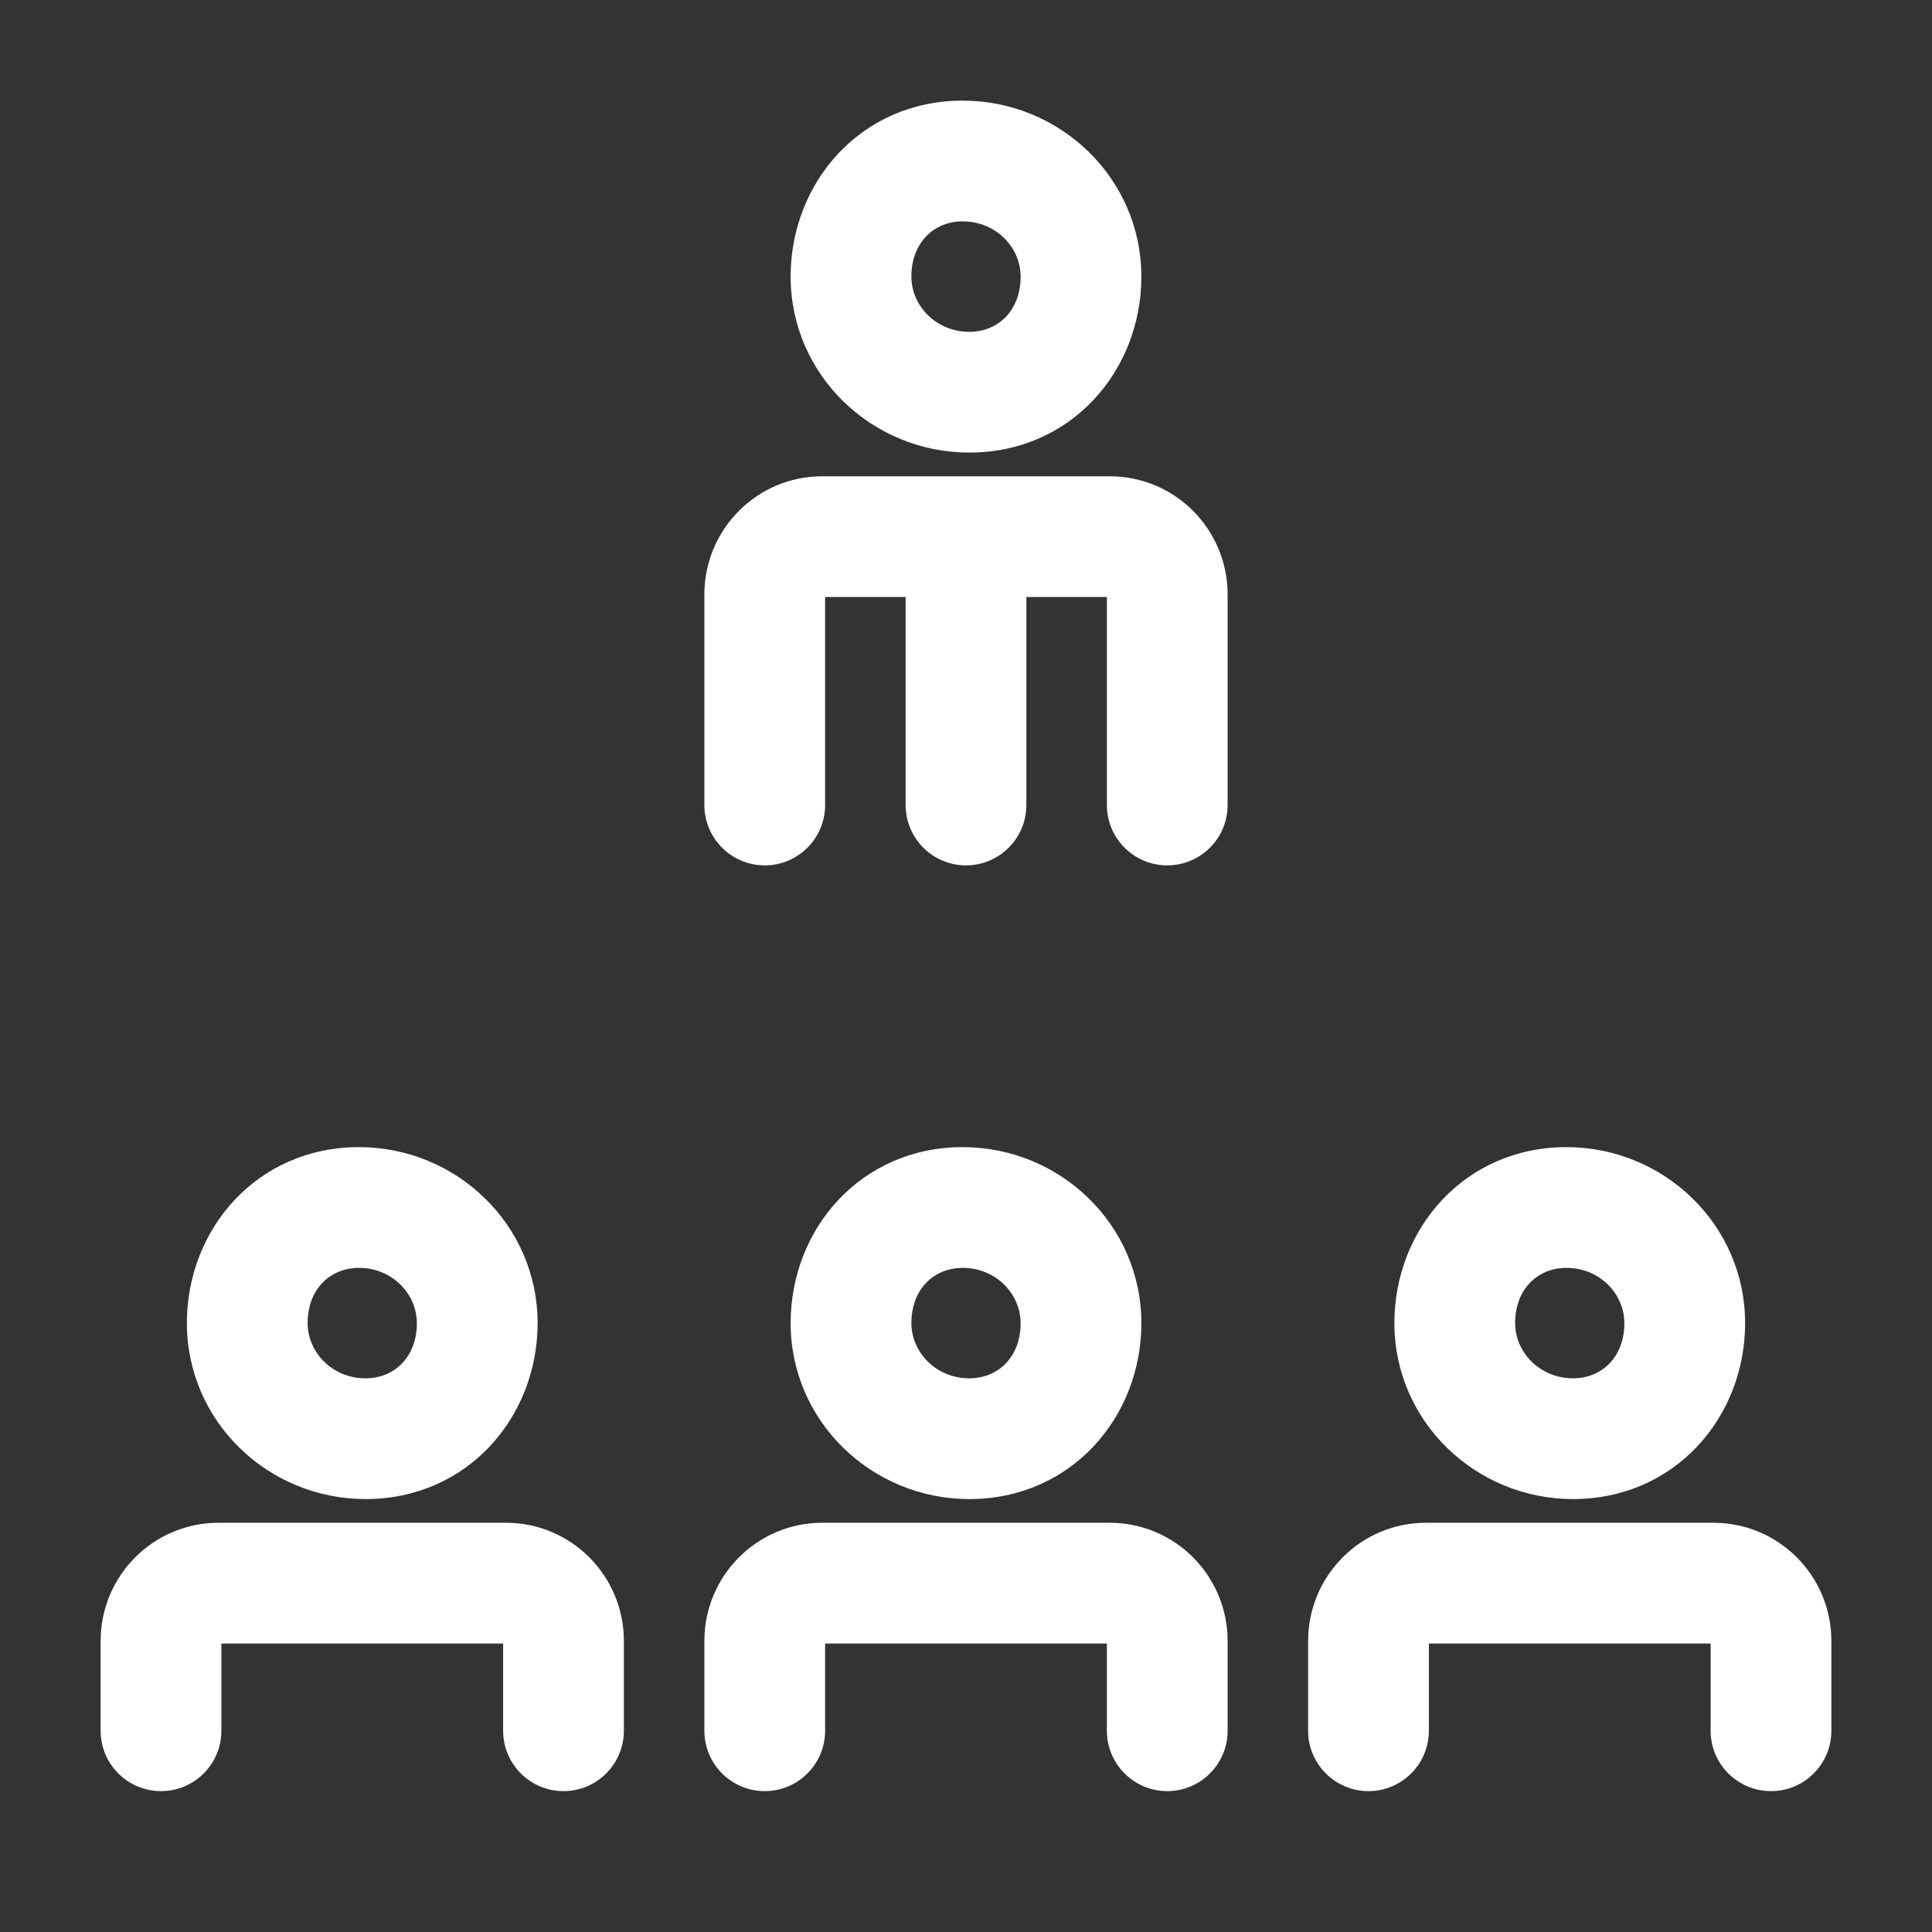 <svg width="48" height="48" viewBox="0 0 48 48" fill="none" xmlns="http://www.w3.org/2000/svg">
<rect x="0" y="0" width="48" height="48" fill="#333333" stroke="none"/>
<path fill-rule="evenodd" clip-rule="evenodd" d="M23.918 5.5C23.201 5.5 22.643 6.031 22.643 6.87C22.643 7.597 23.255 8.244 24.082 8.244C24.799 8.244 25.357 7.713 25.357 6.874C25.357 6.147 24.745 5.5 23.918 5.5ZM19.643 6.87C19.643 4.534 21.388 2.5 23.918 2.5C26.338 2.5 28.357 4.427 28.357 6.874C28.357 9.21 26.612 11.244 24.082 11.244C21.662 11.244 19.643 9.317 19.643 6.87ZM20.5 14.833V20C20.5 20.828 19.828 21.5 19 21.5C18.172 21.5 17.5 20.828 17.5 20V14.769C17.5 13.155 18.804 11.833 20.429 11.833H27.571C29.196 11.833 30.5 13.155 30.5 14.769V20C30.5 20.828 29.828 21.5 29 21.5C28.172 21.5 27.5 20.828 27.5 20V14.833H20.5Z" fill="white"/>
<path fill-rule="evenodd" clip-rule="evenodd" d="M23.918 31.5C23.201 31.5 22.643 32.031 22.643 32.87C22.643 33.597 23.255 34.244 24.082 34.244C24.799 34.244 25.357 33.713 25.357 32.874C25.357 32.147 24.745 31.5 23.918 31.5ZM19.643 32.87C19.643 30.534 21.388 28.5 23.918 28.5C26.338 28.5 28.357 30.427 28.357 32.874C28.357 35.21 26.612 37.244 24.082 37.244C21.662 37.244 19.643 35.317 19.643 32.87ZM20.5 40.833V43C20.5 43.828 19.828 44.5 19 44.5C18.172 44.5 17.5 43.828 17.5 43V40.769C17.5 39.155 18.804 37.833 20.429 37.833H27.571C29.196 37.833 30.5 39.155 30.5 40.769V43C30.5 43.828 29.828 44.5 29 44.5C28.172 44.5 27.5 43.828 27.5 43V40.833H20.5Z" fill="white"/>
<path fill-rule="evenodd" clip-rule="evenodd" d="M8.918 31.5C8.201 31.5 7.643 32.031 7.643 32.87C7.643 33.597 8.255 34.244 9.082 34.244C9.799 34.244 10.357 33.713 10.357 32.874C10.357 32.147 9.745 31.5 8.918 31.5ZM4.643 32.87C4.643 30.534 6.388 28.5 8.918 28.5C11.338 28.5 13.357 30.427 13.357 32.874C13.357 35.21 11.612 37.244 9.082 37.244C6.662 37.244 4.643 35.317 4.643 32.87ZM5.5 40.833V43C5.5 43.828 4.828 44.5 4 44.5C3.172 44.5 2.5 43.828 2.5 43V40.769C2.5 39.155 3.804 37.833 5.429 37.833H12.571C14.196 37.833 15.5 39.155 15.5 40.769V43C15.5 43.828 14.828 44.5 14 44.5C13.172 44.5 12.5 43.828 12.5 43V40.833H5.5Z" fill="white"/>
<path fill-rule="evenodd" clip-rule="evenodd" d="M38.918 31.5C38.201 31.5 37.643 32.031 37.643 32.87C37.643 33.597 38.255 34.244 39.082 34.244C39.799 34.244 40.357 33.713 40.357 32.874C40.357 32.147 39.745 31.5 38.918 31.5ZM34.643 32.87C34.643 30.534 36.388 28.5 38.918 28.5C41.338 28.5 43.357 30.427 43.357 32.874C43.357 35.21 41.612 37.244 39.082 37.244C36.662 37.244 34.643 35.317 34.643 32.87ZM35.5 40.833V43C35.5 43.828 34.828 44.5 34 44.5C33.172 44.5 32.5 43.828 32.5 43V40.769C32.5 39.155 33.804 37.833 35.429 37.833H42.571C44.196 37.833 45.5 39.155 45.5 40.769V43C45.5 43.828 44.828 44.5 44 44.5C43.172 44.5 42.5 43.828 42.5 43V40.833H35.5Z" fill="white"/>
<path fill-rule="evenodd" clip-rule="evenodd" d="M24 12.5C24.828 12.5 25.5 13.172 25.5 14L25.5 20C25.5 20.828 24.828 21.5 24 21.5C23.172 21.5 22.5 20.828 22.5 20L22.5 14C22.5 13.172 23.172 12.5 24 12.5Z" fill="white"/>
</svg>
